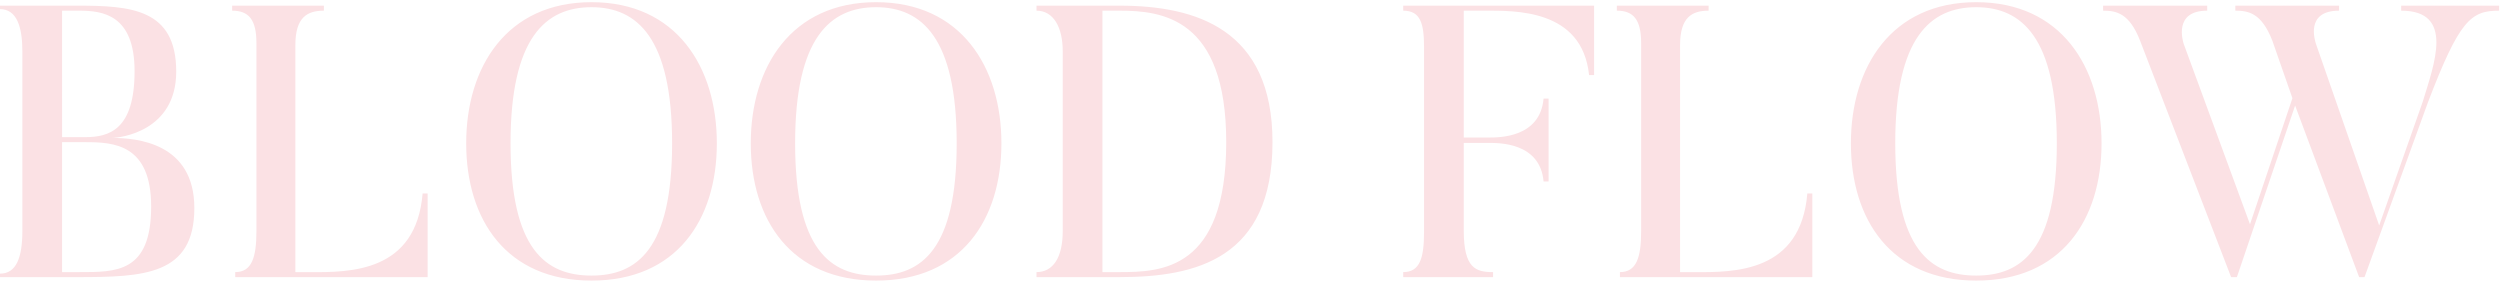 <?xml version="1.0" encoding="UTF-8"?> <svg xmlns="http://www.w3.org/2000/svg" xmlns:xlink="http://www.w3.org/1999/xlink" width="389" height="44" viewBox="0 0 389 44"><defs><clipPath id="clip-effect_title-bloodflow"><rect width="389" height="44"></rect></clipPath></defs><g id="effect_title-bloodflow" clip-path="url(#clip-effect_title-bloodflow)"><path id="パス_8" data-name="パス 8" d="M14.52-41.46c3.66,0,8.64.6,8.64,9.42,0,9.12-3.96,10.26-7.68,10.26h-3.6V-41.46ZM32.46-10.74c0-10.14-8.94-10.92-12.84-10.92,1.2,0,10.02-.96,10.02-10.32,0-9.78-7.08-10.26-15.42-10.26h-12v.54c2.64,0,3.48,2.82,3.48,6.54V-7.2c0,4.08-.9,6.66-3.48,6.66V0h12C24.6,0,32.46-.3,32.46-10.74Zm-6.72-.24c0,10.32-5.46,10.2-11.22,10.2H11.88V-21h3.6C19.92-21,25.74-20.7,25.74-10.98Zm42.24-2.04C66.96-.78,56.76-.72,50.34-.78H48.18V-36.12c0-4.32,1.86-5.34,4.44-5.34v-.78H38.34v.78c2.58,0,3.78,1.38,3.78,5.04V-7.14c0,4.08-.72,6.36-3.3,6.36V0H68.76V-13.02Zm38.82-7.8c0,16.5-5.46,20.58-12.54,20.58-7.14,0-12.6-4.08-12.6-20.58C81.66-37.26,87.12-42,94.26-42,101.34-42,106.8-37.26,106.8-20.82Zm6.96,0c0-11.88-6.3-21.96-19.5-21.96S74.76-32.7,74.76-20.82C74.76-8.88,81.06.54,94.26.54S113.76-8.88,113.76-20.82Zm37.32,0c0,16.5-5.46,20.58-12.54,20.58-7.14,0-12.6-4.08-12.6-20.58,0-16.44,5.46-21.18,12.6-21.18C145.62-42,151.08-37.26,151.08-20.82Zm6.96,0c0-11.88-6.3-21.96-19.5-21.96s-19.5,10.08-19.5,21.96c0,11.94,6.3,21.36,19.5,21.36S158.04-8.88,158.04-20.82ZM193.02-21c0,19.92-10.14,20.22-16.62,20.22h-2.64V-41.46h2.64C183-41.46,193.02-40.38,193.02-21Zm7.2,0c0-17.58-11.88-21.24-23.82-21.24H163.5v.78c2.64,0,4.08,2.58,4.08,6.3V-7.14c0,4.08-1.5,6.36-4.08,6.36V0h12.9C188.34,0,200.22-2.88,200.22-21Zm20.34-21.24v.78c2.64,0,3.24,1.92,3.24,5.64v28.8c0,4.08-.66,6.24-3.24,6.24V0h13.98V-.78c-2.7,0-4.56-.6-4.56-6.48V-20.88h3.84c1.56,0,8.04-.12,8.58,6h.78v-12.9h-.78c-.54,6.12-6.96,6.06-8.58,6.06h-3.84V-41.46h3.18c4.74,0,15.24-.3,16.32,10.02h.78v-10.8Zm62.88,29.22C282.42-.78,272.22-.72,265.8-.78h-2.16V-36.12c0-4.32,1.86-5.34,4.44-5.34v-.78H253.8v.78c2.58,0,3.78,1.38,3.78,5.04V-7.14c0,4.08-.72,6.36-3.3,6.36V0h29.94V-13.02Zm38.82-7.8c0,16.5-5.46,20.58-12.54,20.58-7.14,0-12.6-4.08-12.6-20.58,0-16.44,5.46-21.18,12.6-21.18C316.8-42,322.26-37.26,322.26-20.82Zm6.96,0c0-11.88-6.3-21.96-19.5-21.96s-19.5,10.08-19.5,21.96c0,11.94,6.3,21.36,19.5,21.36S329.22-8.88,329.22-20.82Zm46.62-21.42v.78c8.4,0,5.1,8.4,3.36,14.16L372.42-8.04,362.58-36.3c-.12-.42-1.74-5.16,3.6-5.16v-.78H350.04v.78c2.04,0,4.08.36,5.76,4.68l3.12,8.94-6.6,19.62L342-36.3c-.12-.42-1.62-5.16,3.66-5.16v-.78h-16.2v.78c2.04,0,4.08.36,5.76,4.68L349.38,0h.9l9.06-26.7L369.3,0h.84l9.84-27.12c4.92-12.9,6.72-14.34,11.1-14.34v-.78Z" transform="translate(-2.22 43.12)" fill="#fbe1e4"></path></g></svg> 